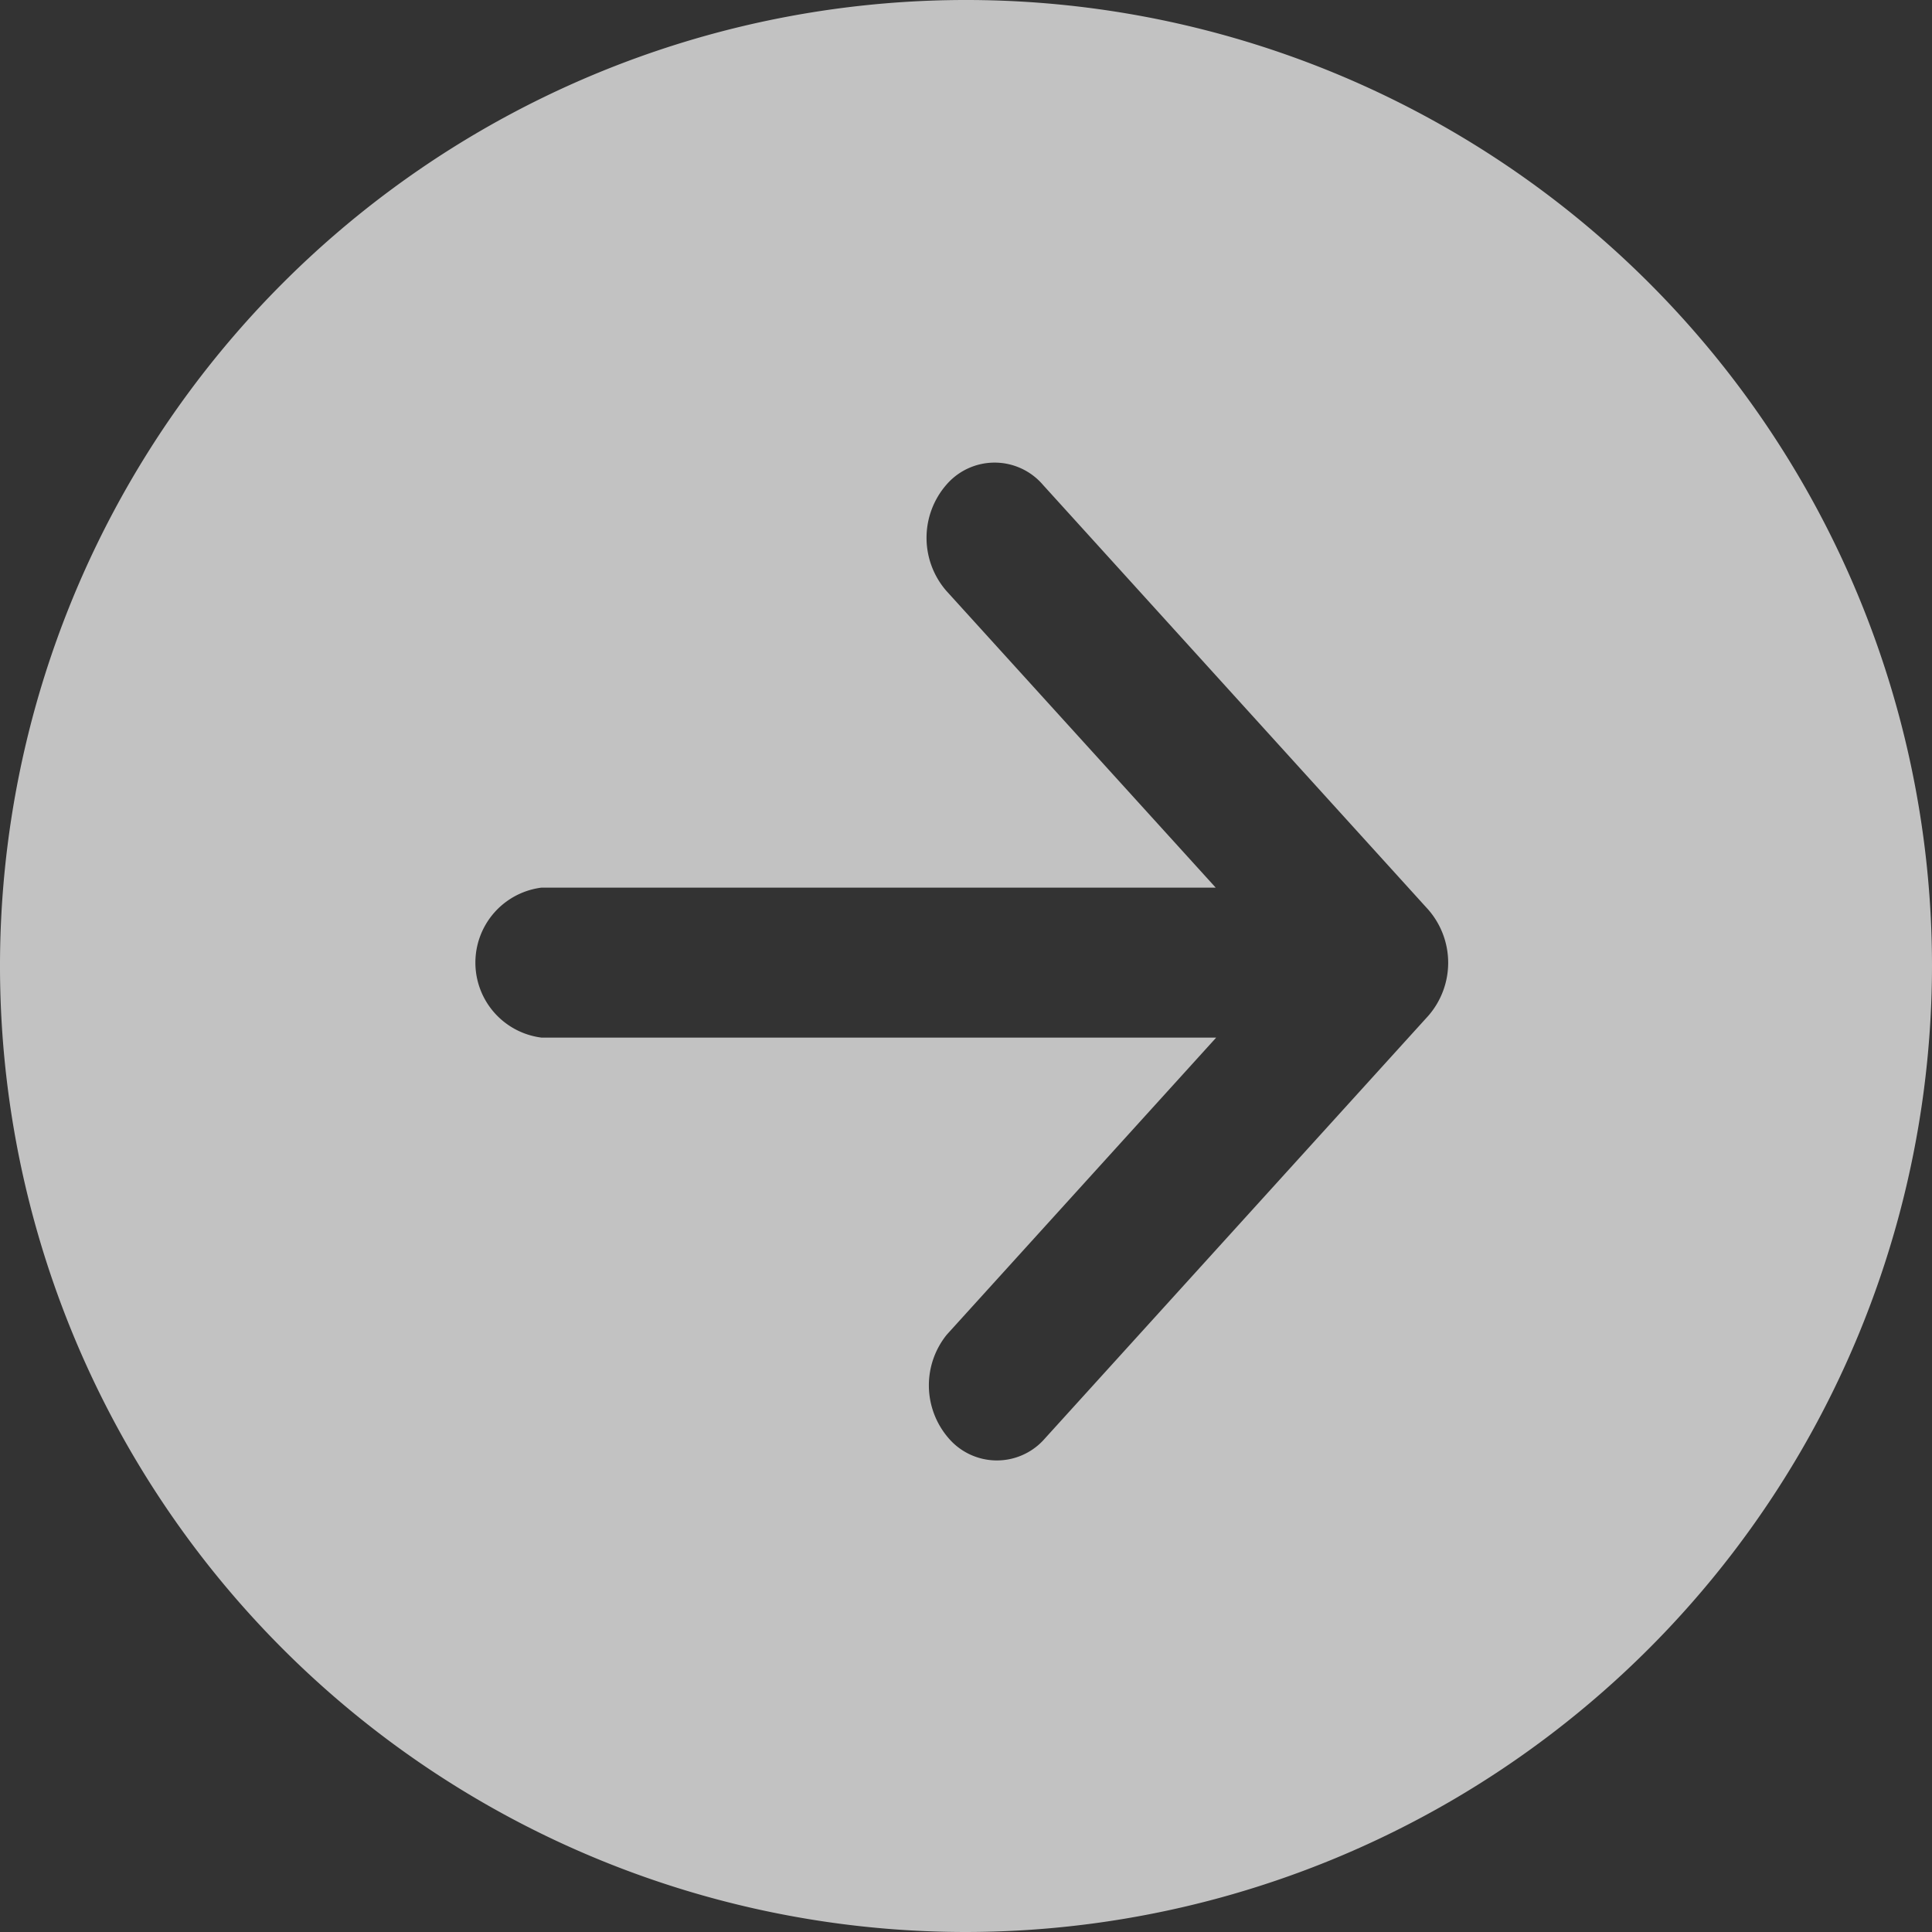 <svg xmlns="http://www.w3.org/2000/svg" width="16" height="16" viewBox="0 0 16 16">
  <rect x="0" y="0" width="16" height="16" fill="#333333" stroke="none"/>
  <g id="グループ_1016" data-name="グループ 1016" transform="translate(0 0)" opacity="0.7">
    <path id="前面オブジェクトで型抜き_10" data-name="前面オブジェクトで型抜き 10" d="M8,16a8,8,0,1,1,8-8A8.009,8.009,0,0,1,8,16ZM4.484,7.351h0a.626.626,0,0,0,0,1.242h5.588l-2.231,2.46a.668.668,0,0,0,.017.86.526.526,0,0,0,.779.018l3.192-3.519a.669.669,0,0,0,0-.878L8.637,4.015a.527.527,0,0,0-.8,0,.67.67,0,0,0,0,.878l2.231,2.458H4.484Z" transform="translate(0 0)" fill="#fff"/>
  </g>
</svg>
